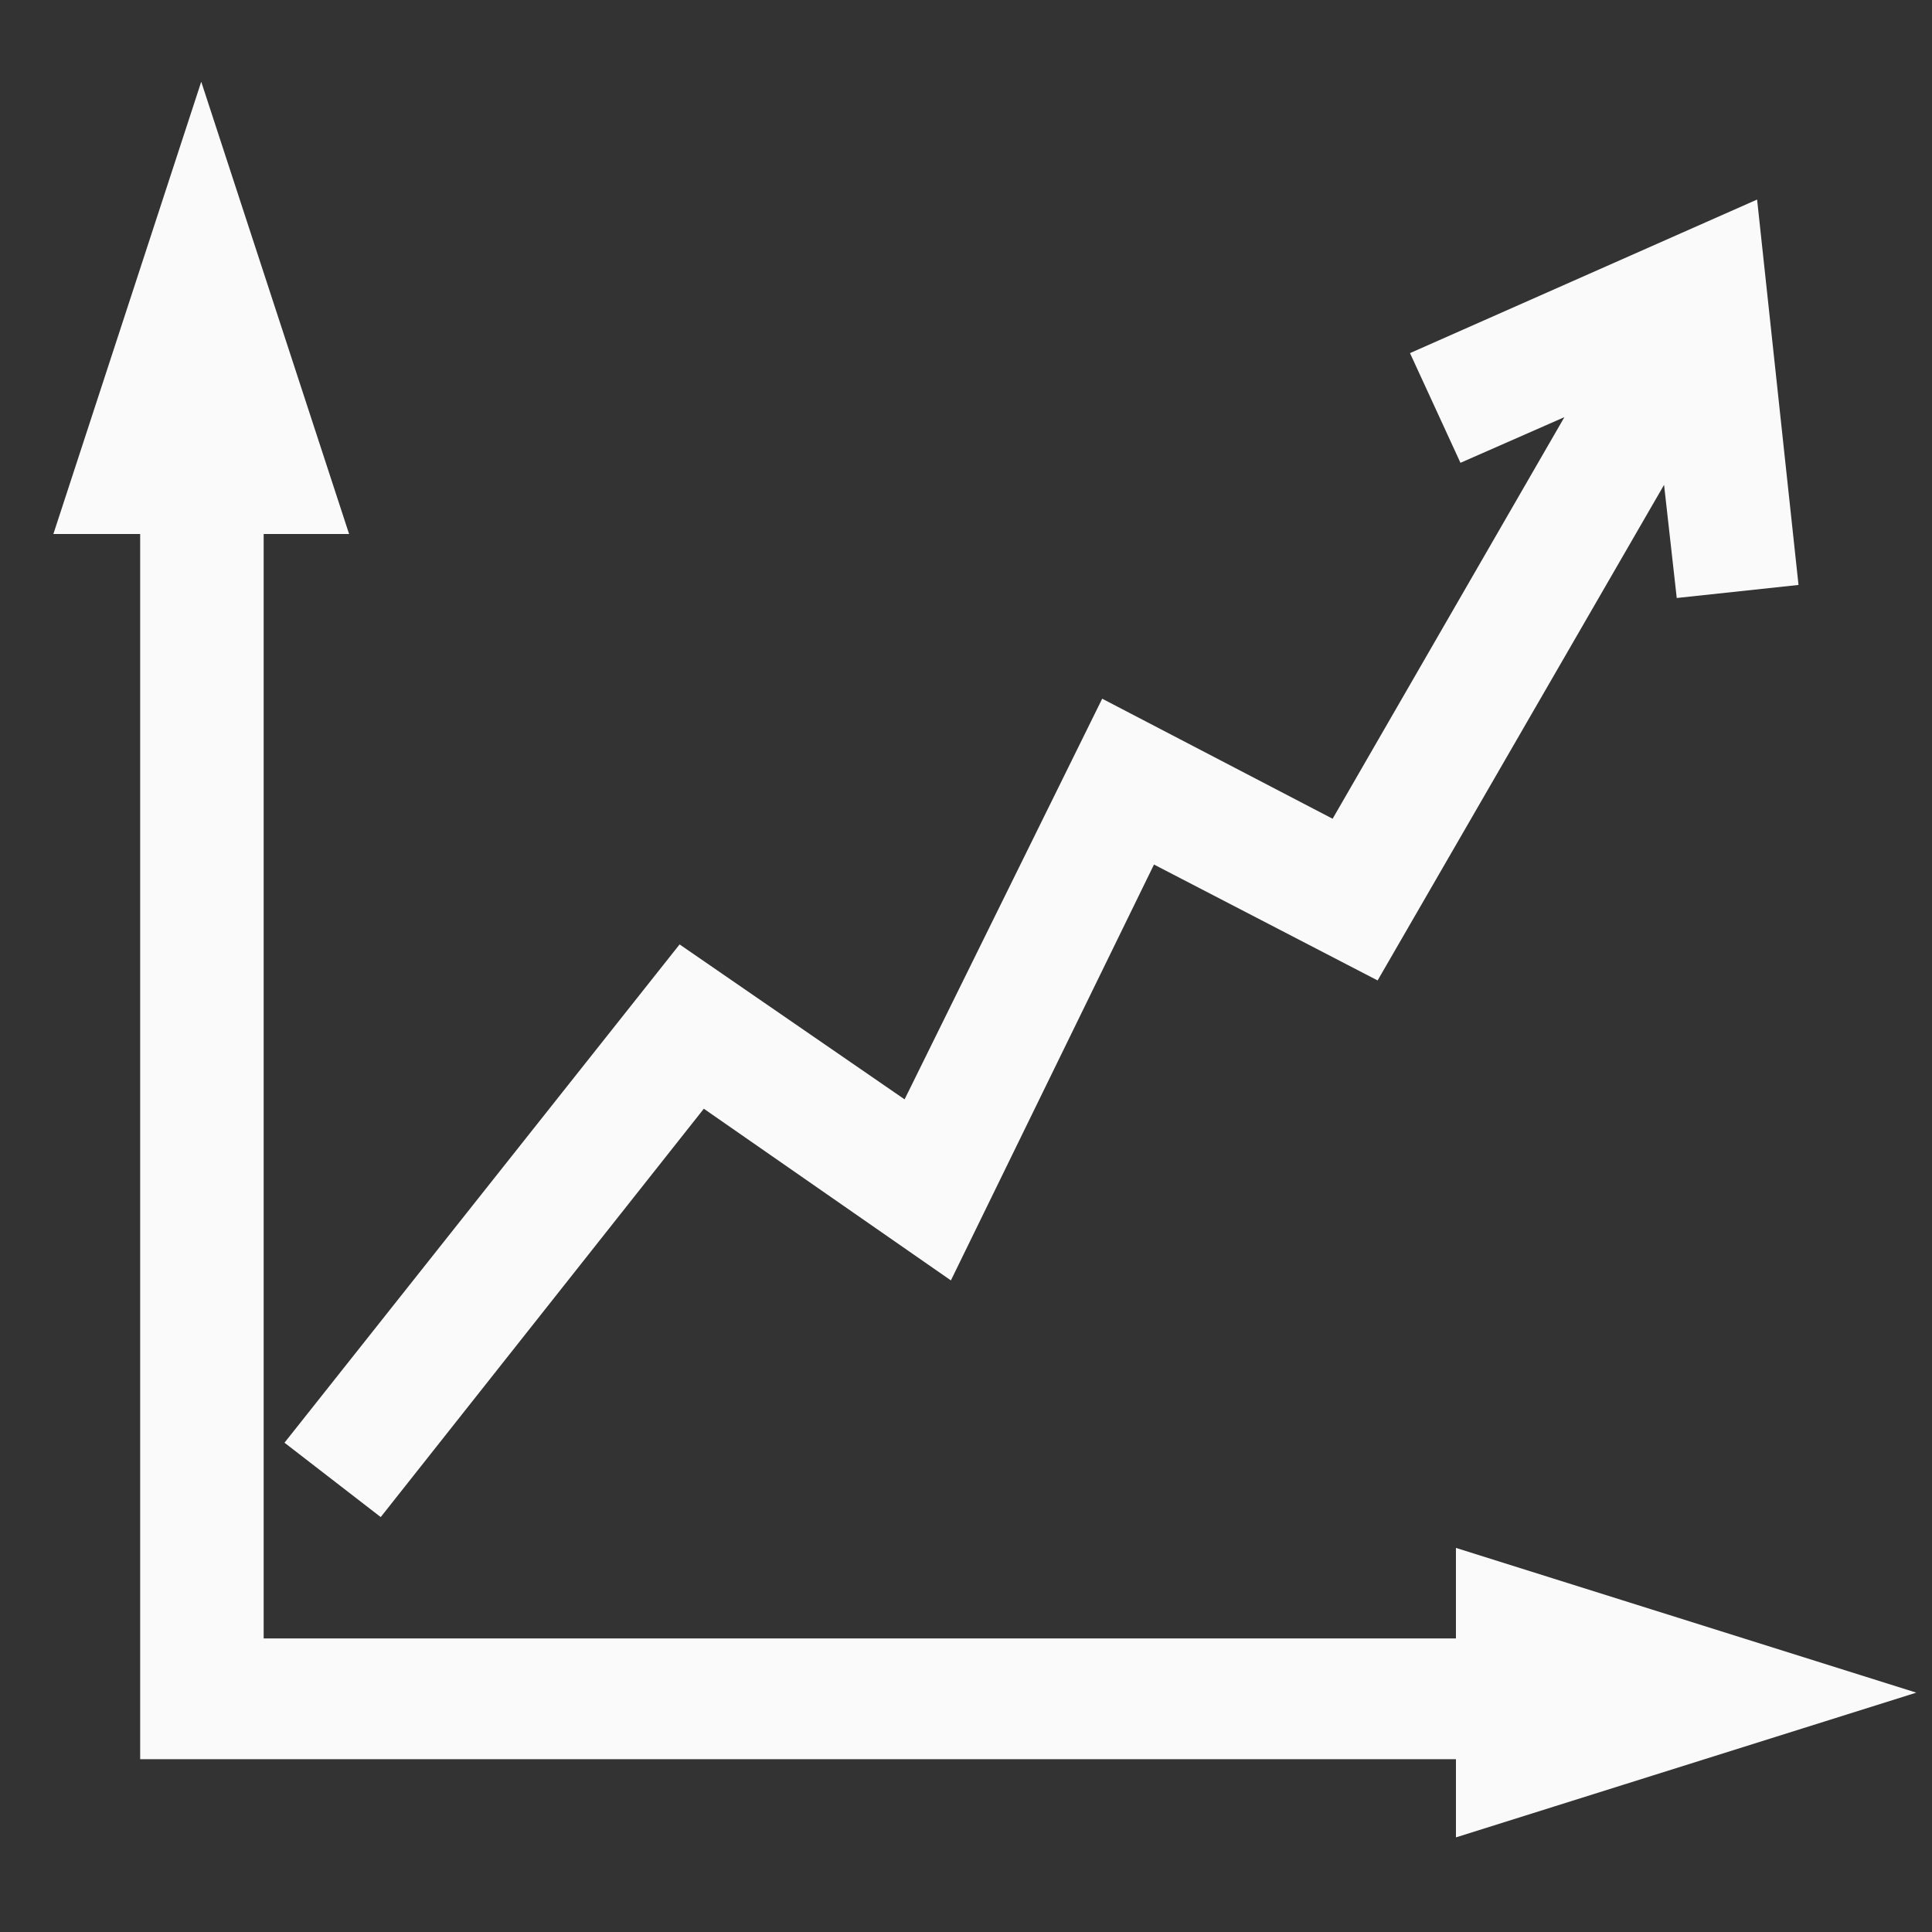 <?xml version="1.0" encoding="utf-8"?>
<svg version="1.1" data-id="Graph_x5F_pie" xmlns="http://www.w3.org/2000/svg" x="0px" y="0px" viewBox="0 0 128 128" style="enable-background:new 0 0 128 128;" xmlns:bx="https://boxy-svg.com" width="128px" height="128px"><rect x="0" y="0" width="128" height="128" fill="#333333" stroke="none"/><defs><bx:export><bx:file format="svg"/></bx:export></defs><style type="text/css">
	.st0{display:none;}
	.st1{display:inline;}
</style><g id="row3" class="st0"><path id="icon:4_2_" class="st1" d="M128,105.5v2.9H0v-2.9h5.2v-9.8h4.9v9.8h12.3v-9.8h3.3v9.8H38v-9.8h4.9v9.8h12.3v-9.8h3.3v9.8 h12.3v-9.8h4.9v9.8h12.3v-9.8h3.3v9.8h12.3v-9.8h4.9v9.8h12.3v-9.8h3.3v9.8H128z M29.5,65.7c-3.6,0-6.6,2.8-6.6,6.4 c0,3.5,2.9,6.4,6.6,6.4s6.6-2.8,6.6-6.4C36.1,68.5,33.2,65.7,29.5,65.7z M52.5,78.4c0,3.5-2.9,6.4-6.6,6.4c-3.6,0-6.6-2.8-6.6-6.4 c0-3.5,2.9-6.4,6.6-6.4C49.6,72,52.5,74.9,52.5,78.4z M52.5,59.3c0,3.5-2.9,6.4-6.6,6.4c-3.6,0-6.6-2.8-6.6-6.4 c0-3.5,2.9-6.4,6.6-6.4C49.6,53,52.5,55.8,52.5,59.3z M68.9,57.7c0,3.5-2.9,6.4-6.6,6.4s-6.6-2.8-6.6-6.4c0-3.5,2.9-6.4,6.6-6.4 S68.9,54.2,68.9,57.7z M70.6,40.3c0,3.5-2.9,6.4-6.6,6.4c-3.6,0-6.6-2.8-6.6-6.4s2.9-6.4,6.6-6.4C67.6,33.9,70.6,36.8,70.6,40.3z M88.6,45c0,3.5-2.9,6.4-6.6,6.4c-3.6,0-6.6-2.8-6.6-6.4c0-3.5,2.9-6.4,6.6-6.4C85.7,38.7,88.6,41.5,88.6,45z M91.9,26 c0,3.5-2.9,6.4-6.6,6.4c-3.6,0-6.6-2.8-6.6-6.4s2.9-6.4,6.6-6.4C89,19.6,91.9,22.5,91.9,26z" style="stroke: rgb(247, 5, 5); stroke-width: 8px;"/><path id="icon:3_2_" class="st1" d="M128,122.2H0V5.8h5.7v110.9H128V122.2z M103.1,31.8l-1.3-1.4l-87.2,75.2l1.3,1.4L103.1,31.8z M19.8,92.4c3.2,0,5.7-2.5,5.7-5.6s-2.6-5.6-5.7-5.6s-5.7,2.5-5.7,5.6S16.7,92.4,19.8,92.4z M29.4,75.5c0-3.1,2.6-5.6,5.7-5.6 s5.7,2.5,5.7,5.6s-2.6,5.6-5.7,5.6S29.4,78.6,29.4,75.5z M35.1,58.6c0-3.1,2.6-5.6,5.7-5.6c3.2,0,5.7,2.5,5.7,5.6s-2.6,5.6-5.7,5.6 C37.7,64.2,35.1,61.7,35.1,58.6z M50.4,54.8c0-3.1,2.6-5.6,5.7-5.6s5.7,2.5,5.7,5.6s-2.6,5.6-5.7,5.6S50.4,58,50.4,54.8z M56.1,37.9c0-3.1,2.6-5.6,5.7-5.6c3.2,0,5.7,2.5,5.7,5.6s-2.6,5.6-5.7,5.6C58.7,43.6,56.1,41,56.1,37.9z M71.4,37.9 c0-3.1,2.6-5.6,5.7-5.6c3.2,0,5.7,2.5,5.7,5.6s-2.6,5.6-5.7,5.6C74,43.6,71.4,41,71.4,37.9z M16,69.9c0-3.1,2.6-5.6,5.7-5.6 s5.7,2.5,5.7,5.6s-2.6,5.6-5.7,5.6S16,73,16,69.9z M92.4,49.2c-3.2,0-5.7,2.5-5.7,5.6s2.6,5.6,5.7,5.6c3.2,0,5.7-2.5,5.7-5.6 S95.6,49.2,92.4,49.2z M82.9,66.1c0,3.1-2.6,5.6-5.7,5.6c-3.2,0-5.7-2.5-5.7-5.6c0-3.1,2.6-5.6,5.7-5.6 C80.3,60.5,82.9,63,82.9,66.1z M77.1,83c0,3.1-2.6,5.6-5.7,5.6s-5.7-2.5-5.7-5.6s2.6-5.6,5.7-5.6S77.1,79.9,77.1,83z M61.9,86.8 c0,3.1-2.6,5.6-5.7,5.6s-5.7-2.5-5.7-5.6s2.6-5.6,5.7-5.6S61.9,83.7,61.9,86.8z M56.1,103.7c0,3.1-2.6,5.6-5.7,5.6 c-3.2,0-5.7-2.5-5.7-5.6s2.6-5.6,5.7-5.6C53.6,98.1,56.1,100.6,56.1,103.7z M40.8,103.7c0,3.1-2.6,5.6-5.7,5.6s-5.7-2.5-5.7-5.6 s2.6-5.6,5.7-5.6S40.8,100.6,40.8,103.7z M96.2,71.8c0,3.1-2.6,5.6-5.7,5.6c-3.2,0-5.7-2.5-5.7-5.6s2.6-5.6,5.7-5.6 C93.7,66.1,96.2,68.6,96.2,71.8z" style="stroke: rgb(247, 5, 5); stroke-width: 8px;"/><path id="icon:2_2_" class="st1" d="M128,128H0V0h6.8v121.3H128V128z M46.8,16.7l-11.2-11l-11.2,11l11.2,11L46.8,16.7z M35.6,63.3 l-11.2-11l11.2-11l11.2,11L35.6,63.3z M35.6,96.7l-11.2-11l11.2-11l11.2,11L35.6,96.7z M119.2,16.7L108,5.7l-11.2,11l11.2,11 L119.2,16.7z M108,52.2l-11.2-11l11.2-11l11.2,11L108,52.2z M108,85.6l-11.2-11l11.2-11l11.2,11L108,85.6z M108,110.1l-11.2-11 L108,88l11.2,11L108,110.1z M83,36.7l-11.2-11l-11.2,11l11.2,11L83,36.7z M71.8,81.1l-11.2-11l11.2-11l11.2,11L71.8,81.1z" style="stroke: rgb(247, 5, 5); stroke-width: 8px;"/><path id="icon:1_2_" class="st1" d="M42,97.7c-7.8,0-14.2-6.2-14.2-13.9S34.2,69.9,42,69.9s14.2,6.2,14.2,13.9S49.8,97.7,42,97.7z M42,76.3c-4.2,0-7.6,3.4-7.6,7.5s3.4,7.5,7.6,7.5s7.6-3.4,7.6-7.5S46.2,76.3,42,76.3z M87.7,76.3c-7.8,0-14.2-6.2-14.2-13.9 s6.3-13.9,14.2-13.9s14.2,6.2,14.2,13.9S95.5,76.3,87.7,76.3z M87.7,54.9c-4.2,0-7.6,3.4-7.6,7.5s3.4,7.5,7.6,7.5 c4.2,0,7.6-3.4,7.6-7.5S91.9,54.9,87.7,54.9z M55.1,48.5c-7.8,0-14.2-6.2-14.2-13.9s6.3-13.9,14.2-13.9s14.2,6.2,14.2,13.9 S62.9,48.5,55.1,48.5z M55.1,27.1c-4.2,0-7.6,3.4-7.6,7.5s3.4,7.5,7.6,7.5s7.6-3.4,7.6-7.5S59.3,27.1,55.1,27.1z M113.8,33.5 c-7.8,0-14.2-6.2-14.2-13.9S106,5.7,113.8,5.7S128,11.9,128,19.6S121.7,33.5,113.8,33.5z M113.8,12.1c-4.2,0-7.6,3.4-7.6,7.5 s3.4,7.5,7.6,7.5c4.2,0,7.6-3.4,7.6-7.5S118,12.1,113.8,12.1z M123.1,119.1H6.5V2.4H0v123.1h123.1V119.1z" style="stroke: rgb(247, 5, 5); stroke-width: 8px;"/></g><g id="row2" style="" transform="matrix(0.909, 0, 0, 0.909, 5.606, 6.789)"><path id="icon:4_1_" class="st0" d="M103.7,119.2v-6.2H6.3V25.2H0L8.4,8.8l8.4,16.5h-6.3V109h93.2v-6.2l16.8,8.2L103.7,119.2z M128,55.1c0,5.6-4.6,10.2-10.4,10.2c-5.7,0-10.4-4.6-10.4-10.2c0-1.9,0.5-3.7,1.5-5.2L94.2,36.7c-1.9,1.7-4.3,2.7-7.1,2.7 c-0.7,0-1.4-0.1-2-0.2L76.3,69c3.6,1.6,6,5.1,6,9.3c0,5.6-4.6,10.2-10.4,10.2s-10.4-4.6-10.4-10.2c0-2.2,0.7-4.2,1.9-5.9L52.3,61.6 l0,0c-1.8,1.5-4.1,2.4-6.7,2.4c-1.8,0-3.6-0.5-5.1-1.3L17.9,94.4l-2.3-1.6L38.4,61c-1.9-1.9-3.1-4.4-3.1-7.3 c0-5.6,4.6-10.2,10.4-10.2S56,48.1,56,53.7c0,2.2-0.7,4.2-1.8,5.8l11.2,10.8c1.8-1.5,4.1-2.3,6.6-2.3c0.6,0,1.1,0,1.7,0.1l8.9-29.8 c-3.4-1.7-5.8-5.1-5.8-9.1c0-5.6,4.6-10.2,10.4-10.2c5.7,0,10.4,4.6,10.4,10.2c0,2-0.6,3.8-1.6,5.3l14.4,13.2 c1.9-1.8,4.4-2.9,7.2-2.9C123.4,44.9,128,49.5,128,55.1z M51.2,56.6c0.5-0.9,0.7-1.8,0.7-2.9c0-3.4-2.8-6.1-6.2-6.1 c-3.4,0-6.2,2.7-6.2,6.1c0,1.5,0.5,2.8,1.4,3.9c0.6,0.7,1.3,1.3,2.2,1.7c0.8,0.4,1.7,0.6,2.6,0.6c1.4,0,2.6-0.4,3.7-1.2 C50.1,58.1,50.7,57.4,51.2,56.6z M75.1,73c-0.8-0.4-1.7-0.7-2.6-0.8c-0.2,0-0.3,0-0.5,0c-1.3,0-2.6,0.4-3.6,1.2 c-0.8,0.5-1.4,1.2-1.9,2c-0.5,0.9-0.8,1.9-0.8,2.9c0,3.4,2.8,6.1,6.2,6.1s6.2-2.7,6.2-6.1C78.2,76,77,74,75.1,73z M93.4,29.2 c0-3.4-2.8-6.1-6.2-6.1c-3.4,0-6.2,2.7-6.2,6.1c0,2.1,1.1,4,2.8,5.1c0.8,0.5,1.6,0.8,2.6,1c0.3,0,0.6,0.1,0.8,0.1 c1.5,0,2.9-0.5,4-1.4c0.7-0.6,1.3-1.3,1.7-2.2C93.2,31,93.4,30.1,93.4,29.2z M123.8,55.1c0-3.4-2.8-6.1-6.2-6.1 c-1.6,0-3,0.6-4.1,1.6c-0.7,0.6-1.3,1.4-1.6,2.2c-0.3,0.7-0.5,1.5-0.5,2.3c0,3.4,2.8,6.1,6.2,6.1S123.8,58.5,123.8,55.1z" style="stroke-width: 3.301px; fill: rgb(250, 250, 250); stroke: rgb(250, 250, 250);"/><path id="icon:3_1_" class="st0" d="M128,113.3l-26.1-10.4v8.1H13v-19l11.3-8.4h83.3l7.3,12l4.2-2.4l-5.8-9.6h14.2V82h-15.1 l-11.6-19.2h26.7v-1.6H99.8l-4.9-8.1l9.6-11.1h22.9v-1.6h-21.6l10.9-12.6l-3.7-3.1L99.5,40.3H87.2L76.8,23.1l-39,17.2H13V29.9h8.2 L10.6,4.3L0,29.9h8.2v85.9h93.8v7.9L128,113.3z M95.1,62.8L106.7,82H26.5l16.1-12l29.7,9.2l14.2-16.4H95.1z M87.9,61.2l3.7-4.2 l2.5,4.2H87.9z M98.1,42l-5.9,6.8L88.2,42H98.1z M74.8,29.2l6.7,11.1H49.8L74.8,29.2z M13,42h21.2L13,51.3V42z M13,56.6L46.1,42 h36.4l6.4,10.6l-7.5,8.6H13V56.6z M13,62.8h67l-9.4,10.9l-29-9L18.4,82H13V62.8z M13,83.6h3.2L13,86V83.6z" style="stroke-width: 3.301px; fill: rgb(250, 250, 250); stroke: rgb(250, 250, 250);"/><path id="icon:2_1_" class="st0" d="M0,1.1v125.9h128V1.1H0z M87.2,45H90l-2.8,4.3V45z M43.9,6h39.9v35.6H43.9V6z M43.9,45h39.9 v9.4L64.9,83H48.1l-4.2-8.4V45z M62.8,86.4l-7.4,11.3l-5.6-11.3H62.8z M40.6,122H5V86.4h35.6V122z M40.6,83H5v-3l25.4-21.5 l10.2,20.6V83z M40.6,68L32,50.6L5,73.5V45h35.6V68z M40.6,41.6H5V6h35.6V41.6z M83.8,122H43.9V86.4h0.2l10.6,21.3l14-21.3h15.1 V122z M83.8,83H70.9l12.9-19.7V83z M123,122H87.2V86.4H123V122z M123,83H87.2V58.3L96,45h27V83z M123,41.6H98.1L113.1,19l-4.2-2.7 L92.2,41.6h-5V6H123V41.6z" style="stroke-width: 3.301px; fill: rgb(250, 250, 250); stroke: rgb(250, 250, 250);"/><path id="icon:1_1_" d="M120.5,9.5l-21.7,9.6l2.3,5l10.7-4.7l-20.2,35l-16.7-8.7L60.4,75.1L43.7,63.6L16.9,97.4l4.4,3.4l23.5-29.7 l17.7,12.3l14.7-30.1l16.4,8.5l22.6-39.1l1.3,11.6l5.6-0.6L120.5,9.5z M101.6,124.2v-5.1H5.7V29.8H0l8.5-26l8.5,26h-5.6v83.8h90.2 v-6l26.4,8.3L101.6,124.2z" style="stroke-width: 3.301px; fill: rgb(250, 250, 250); stroke: rgb(250, 250, 250);"/></g><g id="row1"><path id="icon:4" class="st0" d="M69.2,1.1v17.2c21.7,2.4,39,19.3,41.4,40.7H128C125.5,28.1,100.5,3.5,69.2,1.1z M0,58.9h17.4 c2.4-21.4,19.6-38.3,41.4-40.7V1.1C27.5,3.5,2.5,28.1,0,58.9z M110.6,69.1c-2.4,21.4-19.6,38.3-41.4,40.7v17.2 c31.3-2.5,56.3-27,58.8-57.8H110.6z M17.4,69.1H0c2.5,30.8,27.5,55.3,58.8,57.8v-17.2C37.1,107.4,19.8,90.5,17.4,69.1z"/><path id="icon:3" class="st0" d="M57.8,11.8v56.8l31,47.9c-9,5.6-19.6,8.9-31,8.9C25.9,125.4,0,100,0,68.6S25.9,11.8,57.8,11.8z M127.5,73.3c0.4-2.5,0.5-5.1,0.5-7.8c0-15.3-6-29.7-16.8-40.7l-1.1-1.1L65.3,66.6l62,8.2L127.5,73.3z M110,28.1 c9.6,10.2,14.8,23.5,14.8,37.4c0,2-0.1,3.9-0.3,5.8l-52.5-6.9L110,28.1z M64,2.6v56.8l41.4-39.6C94.9,9.2,80.2,2.6,64,2.6z M67.1,71.7l31,47.9c14-8.8,23.9-23.4,26.2-40.4L67.1,71.7z"/><path id="icon:2" class="st0" d="M125.9,49.7c0,4.4-1.9,8.7-5.2,12.4c-5.8,6.6-16,11.9-28.6,14.9c-7.3,1.7-15.4,2.7-24,2.7 s-16.7-1-24-2.7c-12.6-3-22.8-8.3-28.6-14.9c-2.5-2.8-4.1-5.9-4.8-9.1l57.4-3.4L41.2,23.1c8-2.2,17.2-3.4,26.9-3.4 C100,19.7,125.9,33.1,125.9,49.7z M122.6,66.1c-6,6.6-16.5,11.9-29.6,14.9c-7.6,1.7-16,2.7-24.8,2.7c-8.9,0-17.3-1-24.8-2.7 c-13.1-3-23.6-8.3-29.6-14.9c-0.7-0.7-1.3-1.5-1.8-2.2c-2.3-3.2-3.6-6.6-3.6-10.2v24.9c0,0.8,0.1,1.6,0.2,2.4 c0.2,1.3,0.6,2.5,1.1,3.8c5.7,13.6,29.7,23.8,58.5,23.8c31.4,0,57.1-12.2,59.6-27.6c0.1-0.8,0.2-1.6,0.2-2.4V53.6 C128,58.1,126.1,62.3,122.6,66.1z M30.9,19.4C12.5,24.5,0,34.5,0,46c0,1.1,0.1,2.3,0.4,3.4L57.8,46L30.9,19.4z"/><path id="icon:1" class="st0" d="M120.5,67.7c0,32.7-27,59.2-60.2,59.2S0,100.4,0,67.7C0,35,27,8.5,60.2,8.5v59.2H120.5z M128,62.1 c0-33.7-27.9-61.1-62.1-61.1H64V64h64V62.1z M67.8,4.8c30.7,1,55.5,25.3,56.4,55.5H67.8V4.8z"/></g></svg>